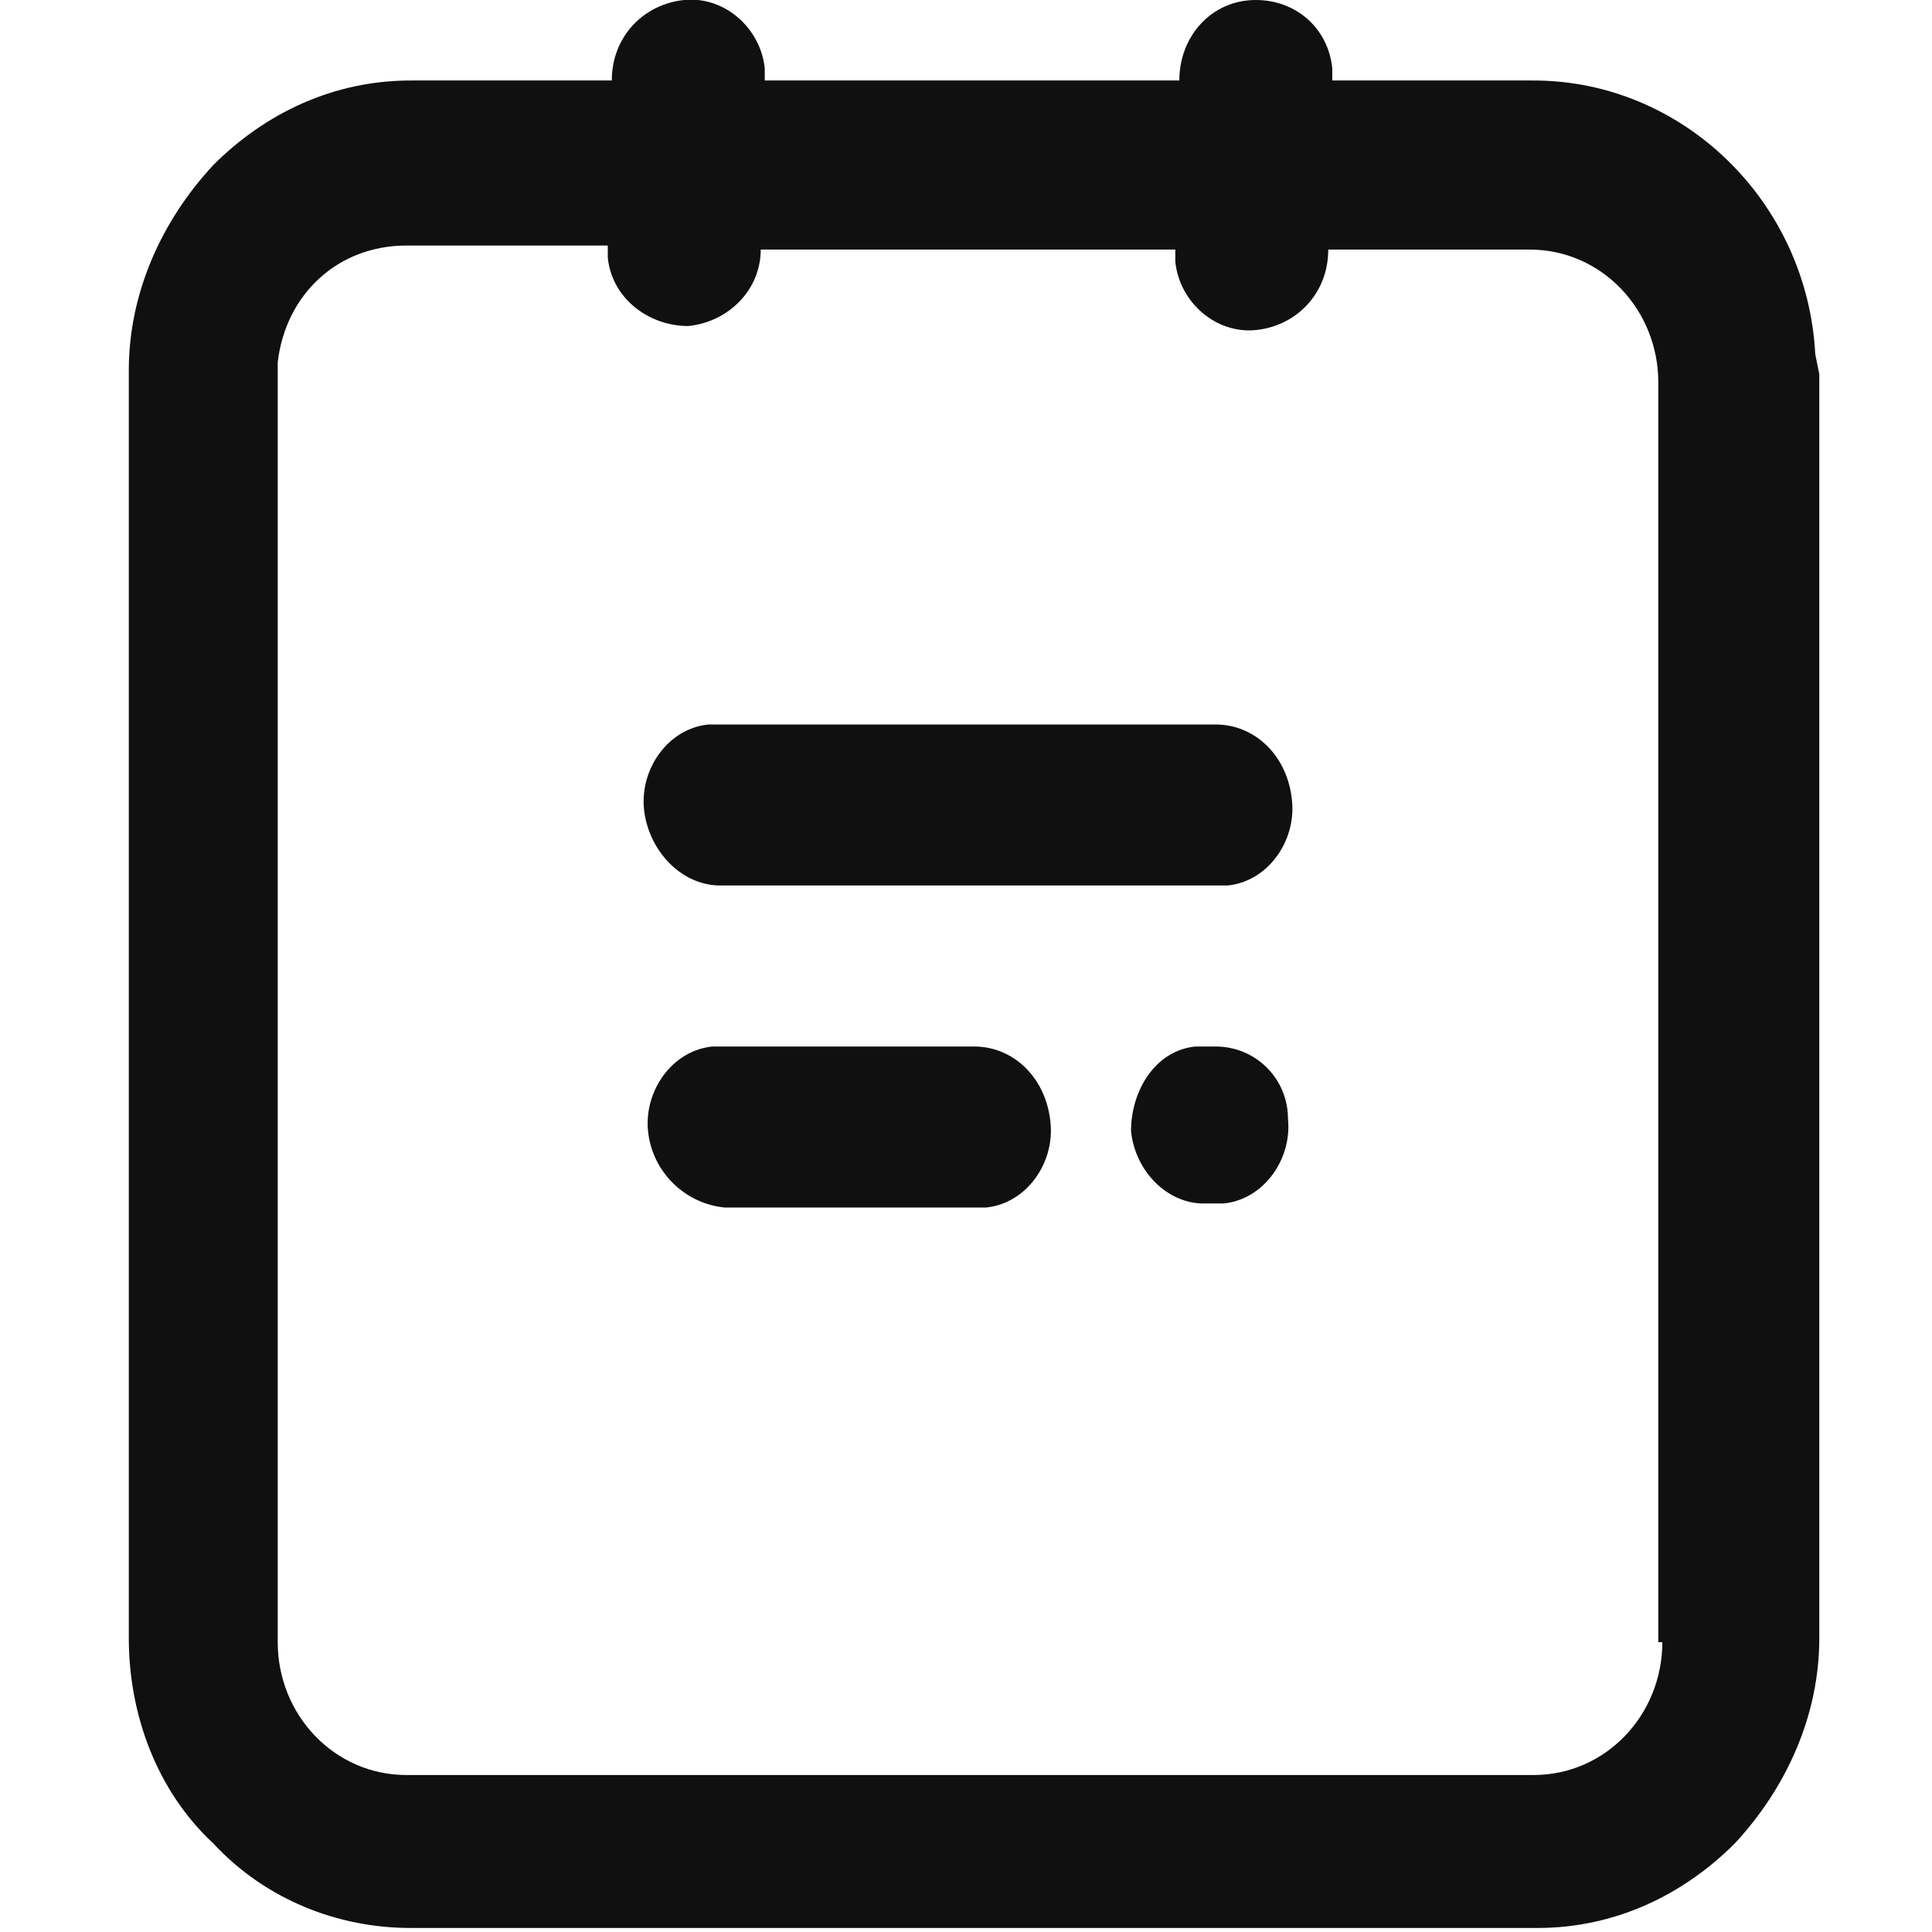 <?xml version="1.0" encoding="utf-8"?>
<!-- Generator: Adobe Illustrator 19.0.0, SVG Export Plug-In . SVG Version: 6.00 Build 0)  -->
<svg version="1.1" id="图层_1" xmlns="http://www.w3.org/2000/svg" xmlns:xlink="http://www.w3.org/1999/xlink" x="0px" y="0px"
	 viewBox="-125 77 48 48" style="enable-background:new -125 77 48 48;" xml:space="preserve">
<style type="text/css">
	.st0{fill:#111010;}
</style>
<g>
	<path class="st0" d="M-79.9,85.8c-0.2-3.8-3.3-6.8-7-6.8l-5,0v0l0-0.3c-0.1-1-0.9-1.7-1.9-1.7c-1.1,0-1.9,0.9-1.9,2v0h-10.3l0,0
		l0-0.3c-0.1-1-1-1.8-2-1.7c-1,0.1-1.8,0.9-1.8,2v0h-5c-1.9,0-3.6,0.8-4.9,2.1c-1.3,1.4-2.1,3.2-2.1,5.1v31.5c0,1.9,0.7,3.8,2.1,5.1
		c1.3,1.4,3.1,2.1,4.9,2.1h28c1.9,0,3.6-0.8,4.9-2.1c1.3-1.4,2.1-3.2,2.1-5.1V86.3L-79.9,85.8z M-83.7,117.8c0,1.8-1.4,3.3-3.2,3.3
		h-28c-1.8,0-3.2-1.5-3.2-3.3V86.3l0-0.3c0.2-1.7,1.5-2.9,3.2-2.9l5,0l0,0l0,0.3c0.1,1,1,1.7,2,1.7c1-0.1,1.8-0.9,1.8-1.9v0h10.3v0
		l0,0.3c0.1,1,1,1.8,2,1.7c1-0.1,1.8-0.9,1.8-2v0h5c1.8,0,3.2,1.5,3.2,3.3V117.8z M-100.8,103L-100.8,103l-6.2,0l-0.3,0
		c-1,0.1-1.7,1.1-1.6,2.1c0.1,1,0.9,1.8,1.9,1.9h6.2l0.3,0c1-0.1,1.7-1.1,1.6-2.1C-99,103.8-99.8,103-100.8,103z M-94.8,95L-94.8,95
		l-12.3,0l-0.3,0c-1,0.1-1.7,1.1-1.6,2.1c0.1,1,0.9,1.9,1.9,1.9h12.3l0.3,0c1-0.1,1.7-1.1,1.6-2.1C-93,95.8-93.8,95-94.8,95z
		 M-94.8,103L-94.8,103l-0.3,0l-0.2,0c-1,0.1-1.6,1.1-1.6,2.1c0.1,1,0.9,1.8,1.8,1.8h0.3l0.2,0c1-0.1,1.7-1.1,1.6-2.1
		C-93,103.8-93.8,103-94.8,103z"/>
</g>
</svg>
